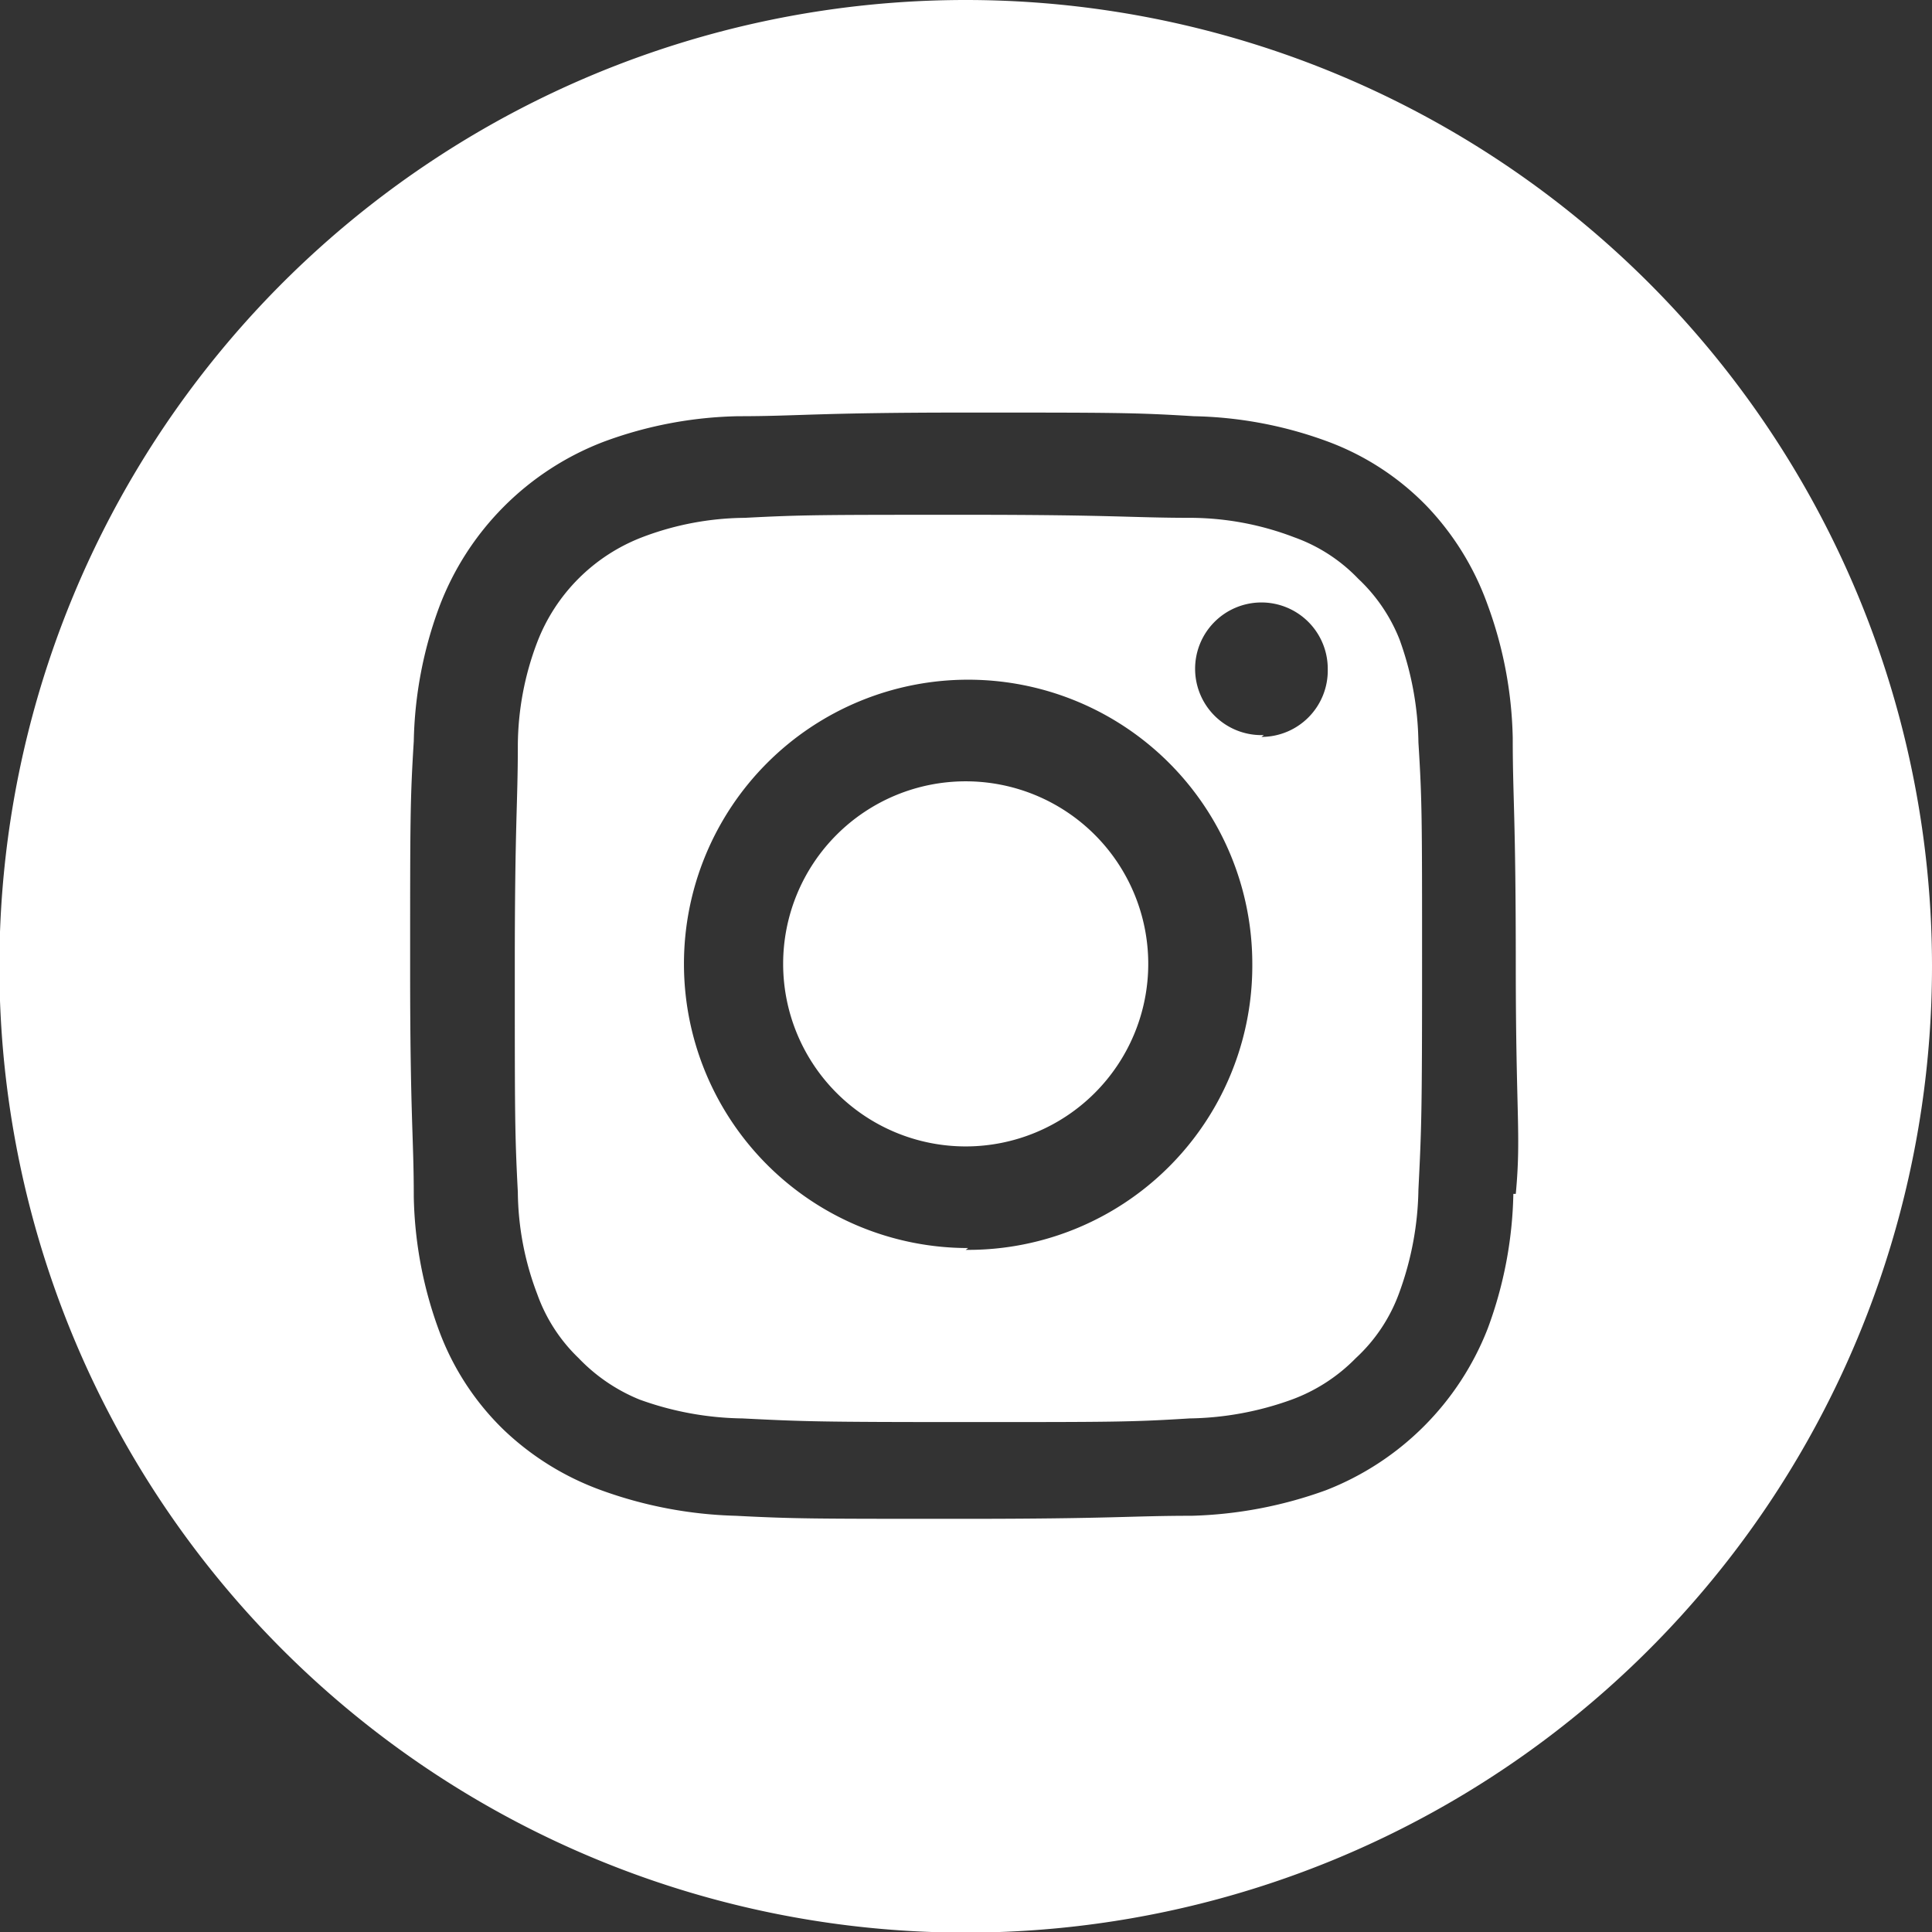 <svg xmlns="http://www.w3.org/2000/svg" viewBox="0 0 31.75 31.75"><rect x="0" y="0" width="31.75" height="31.75" fill="#333333" stroke="none"/><defs><style>.cls-1{fill:#fff;}</style></defs><title>Instagram</title><g id="Layer_2" data-name="Layer 2"><g id="Layer_1-2" data-name="Layer 1"><path class="cls-1" d="M15.87,12.84a3,3,0,1,0,3,3A3,3,0,0,0,15.87,12.84Z"/><path class="cls-1" d="M23,10.51a2.76,2.76,0,0,0-.68-1,2.72,2.72,0,0,0-1.05-.68,4.81,4.81,0,0,0-1.68-.32c-1,0-1.25-.05-3.68-.05s-2.71,0-3.67.05a4.83,4.83,0,0,0-1.69.32,3,3,0,0,0-1.72,1.72,4.83,4.83,0,0,0-.32,1.69c0,1-.05,1.25-.05,3.67s0,2.72.05,3.68a4.81,4.81,0,0,0,.32,1.68,2.72,2.72,0,0,0,.68,1.05,2.89,2.89,0,0,0,1,.68,5.15,5.15,0,0,0,1.69.31c1,.05,1.25.06,3.67.06s2.72,0,3.68-.06A5.13,5.13,0,0,0,21.23,23a2.84,2.84,0,0,0,1.05-.68A2.72,2.72,0,0,0,23,21.23a5.13,5.13,0,0,0,.31-1.68c.05-1,.06-1.25.06-3.68s0-2.71-.06-3.67A5.15,5.15,0,0,0,23,10.51Zm-7.09,10a4.67,4.67,0,1,1,4.67-4.67A4.67,4.67,0,0,1,15.87,20.54Zm4.86-8.43A1.09,1.09,0,1,1,21.82,11,1.09,1.09,0,0,1,20.73,12.11Z"/><path class="cls-1" d="M15.87,0A15.88,15.88,0,1,0,31.75,15.87,15.88,15.88,0,0,0,15.87,0Zm9,19.62a6.71,6.71,0,0,1-.42,2.21,4.67,4.67,0,0,1-2.66,2.66,7,7,0,0,1-2.21.42c-1,0-1.28.05-3.75.05s-2.77,0-3.74-.05a7,7,0,0,1-2.21-.42,4.57,4.57,0,0,1-1.61-1,4.39,4.39,0,0,1-1.05-1.61,6.71,6.71,0,0,1-.42-2.21c0-1-.06-1.28-.06-3.75s0-2.77.06-3.74a6.71,6.71,0,0,1,.42-2.21A4.67,4.67,0,0,1,9.92,7.26a6.71,6.71,0,0,1,2.21-.42c1,0,1.28-.06,3.74-.06s2.78,0,3.75.06a6.71,6.71,0,0,1,2.21.42,4.39,4.39,0,0,1,1.61,1.05,4.57,4.57,0,0,1,1,1.61,6.71,6.71,0,0,1,.42,2.21c0,1,.05,1.27.05,3.74S25,18.65,24.91,19.62Z"/></g></g></svg>